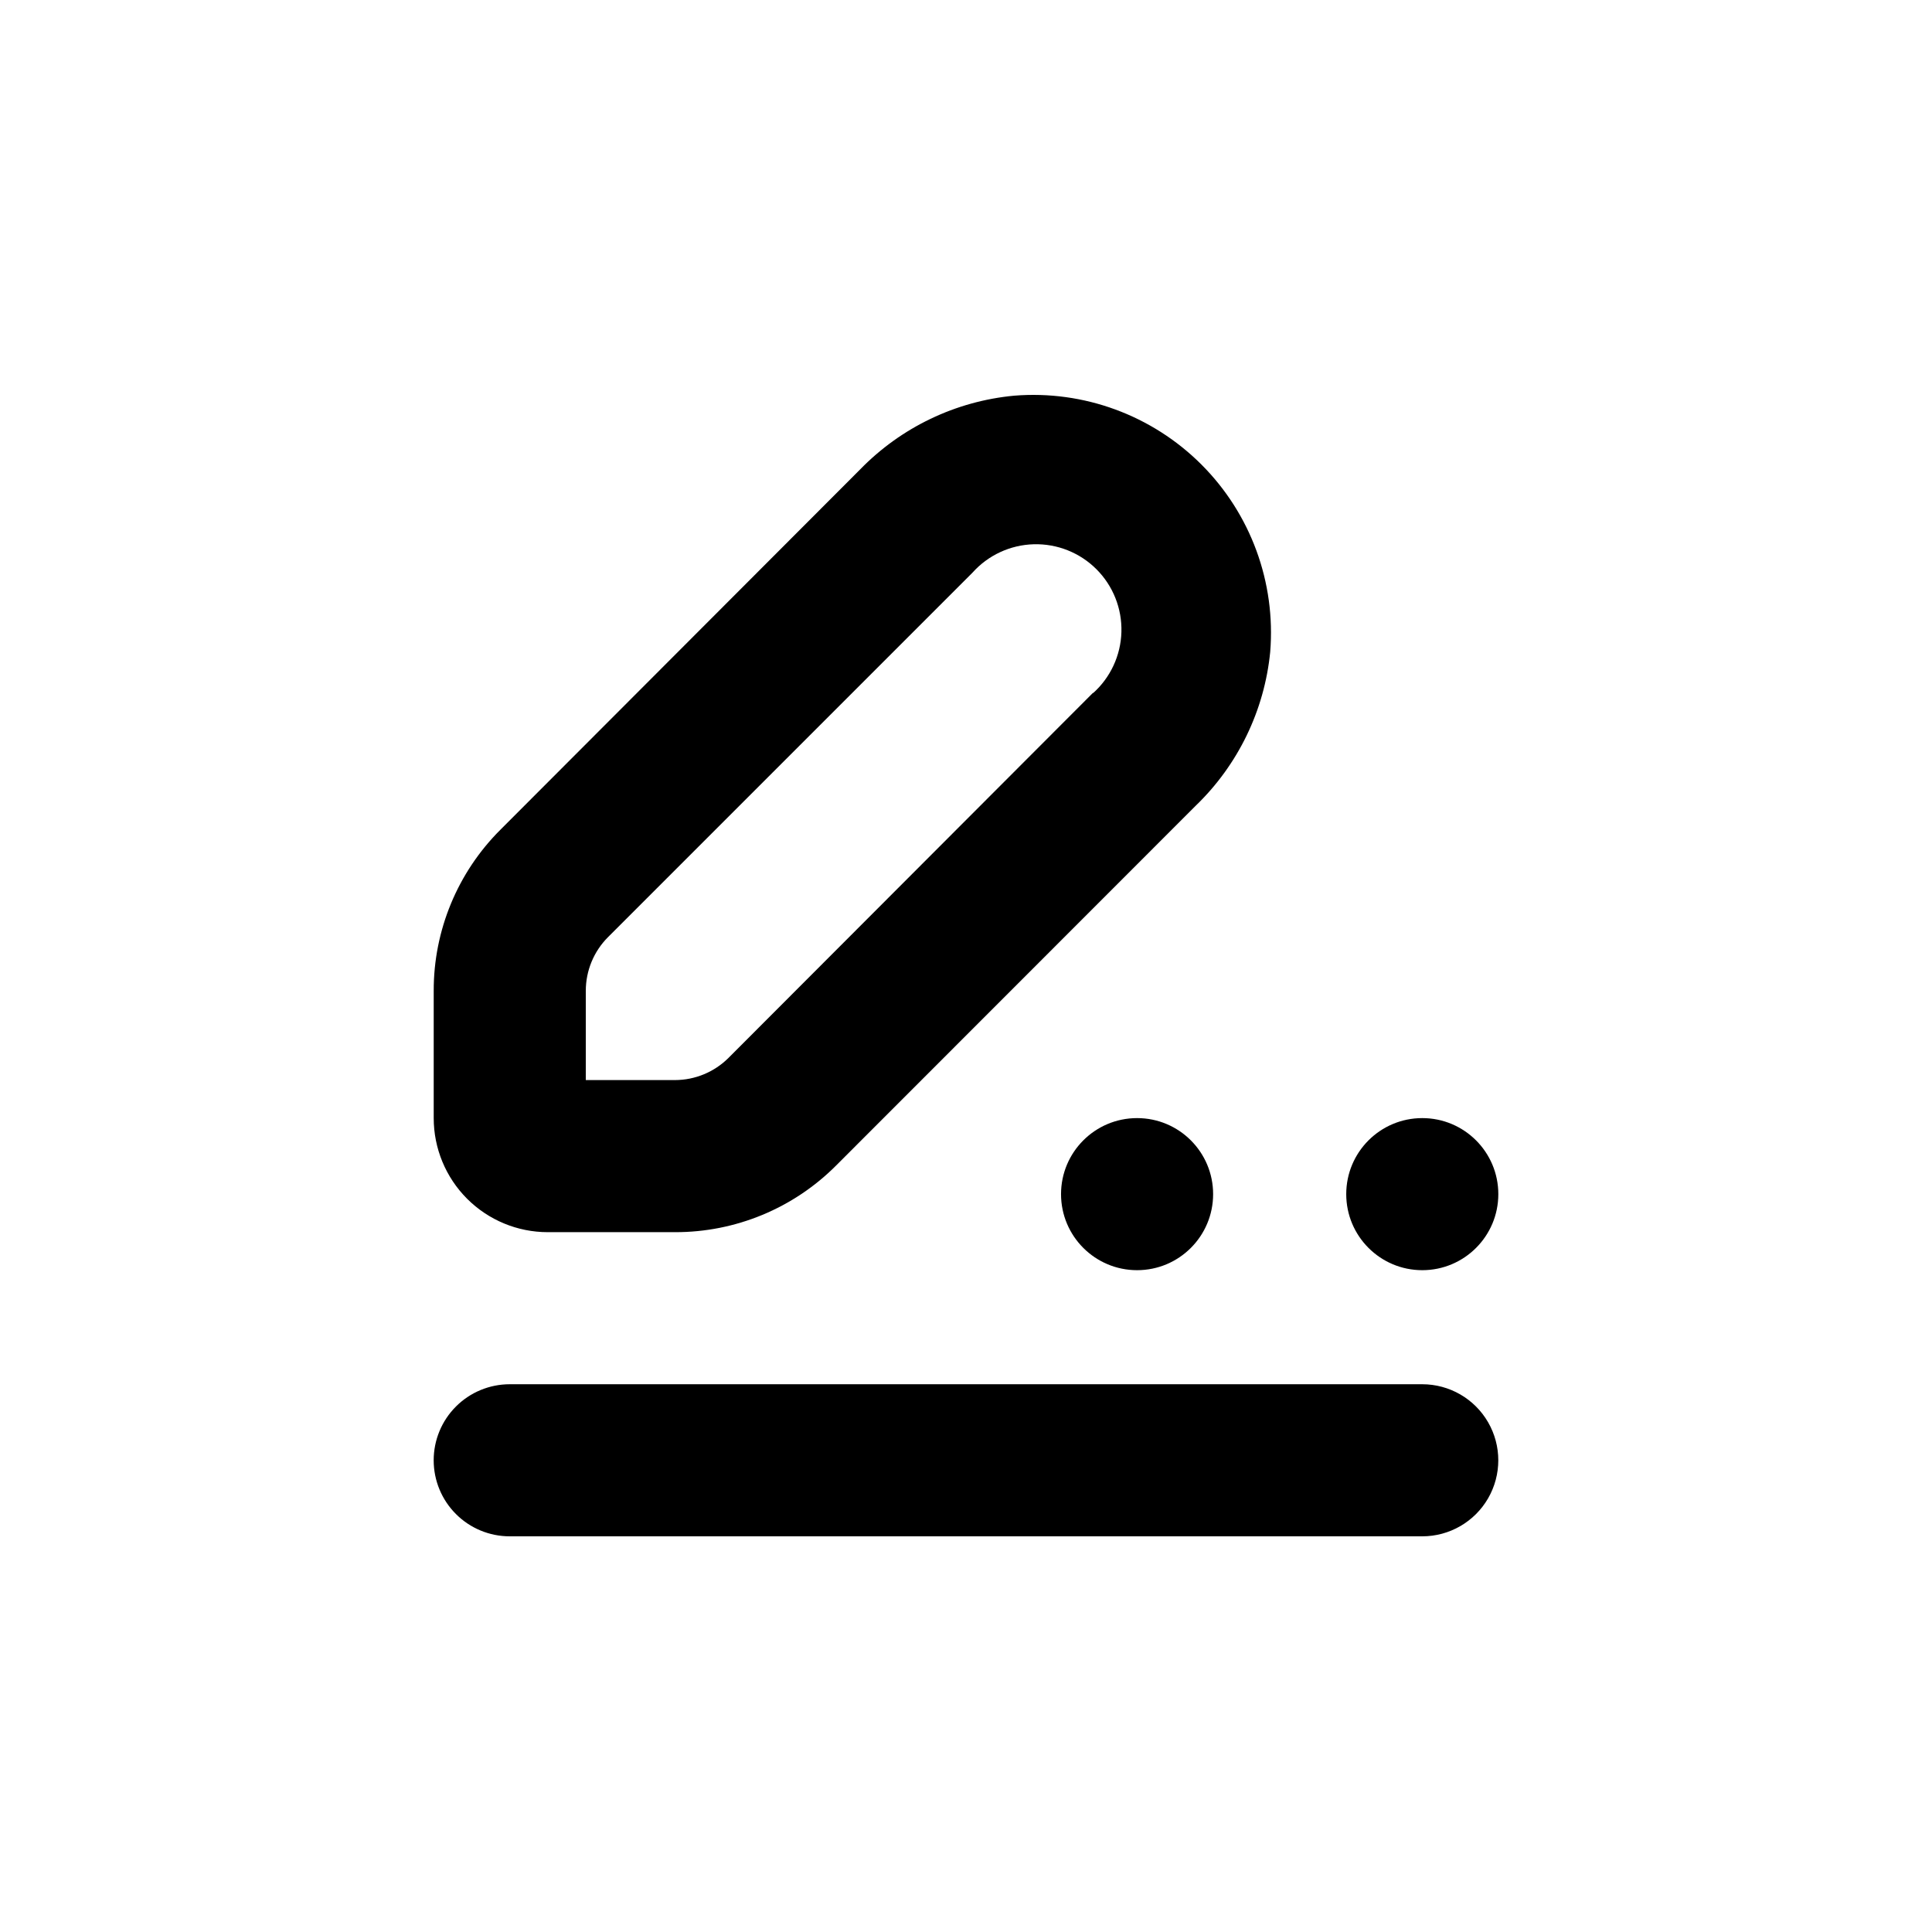 <?xml version="1.0" encoding="UTF-8"?>
<!-- Uploaded to: ICON Repo, www.iconrepo.com, Generator: ICON Repo Mixer Tools -->
<svg fill="#000000" width="800px" height="800px" version="1.1" viewBox="144 144 512 512" xmlns="http://www.w3.org/2000/svg">
 <g>
  <path d="m412.75 248.86c-15.496 1.461-29.961 8.391-40.809 19.547l-95.32 95.473c-11.355 11.312-17.723 26.695-17.684 42.723v33.707c0 8.016 3.184 15.703 8.852 21.375 5.668 5.668 13.359 8.852 21.375 8.852h33.707c16.027 0.043 31.41-6.324 42.723-17.684l95.27-95.32c11.219-10.805 18.223-25.254 19.75-40.758 1.508-18.426-5.152-36.582-18.219-49.66-13.066-13.074-31.219-19.75-49.645-18.254zm20.957 78.695-96.629 96.781c-3.773 3.766-8.879 5.887-14.207 5.894h-23.629v-23.629c-0.008-5.344 2.113-10.473 5.894-14.258l96.578-96.578c4.144-4.637 10.016-7.359 16.23-7.531s12.23 2.219 16.625 6.617c4.398 4.394 6.789 10.406 6.617 16.625-0.172 6.215-2.894 12.082-7.531 16.23z"/>
  <path d="m258.93 530.99c0 5.344 2.121 10.473 5.902 14.25 3.777 3.781 8.902 5.902 14.25 5.902h241.83c7.199 0 13.852-3.84 17.453-10.074 3.598-6.238 3.598-13.918 0-20.152-3.602-6.238-10.254-10.078-17.453-10.078h-241.83c-5.348 0-10.473 2.125-14.25 5.902-3.781 3.781-5.902 8.906-5.902 14.25z"/>
  <path d="m465.49 460.46c0 11.129-9.02 20.152-20.152 20.152-11.129 0-20.152-9.023-20.152-20.152 0-11.133 9.023-20.152 20.152-20.152 11.133 0 20.152 9.02 20.152 20.152"/>
  <path d="m541.07 460.46c0 11.129-9.023 20.152-20.152 20.152-11.133 0-20.152-9.023-20.152-20.152 0-11.133 9.02-20.152 20.152-20.152 11.129 0 20.152 9.02 20.152 20.152"/>
 </g>
</svg>